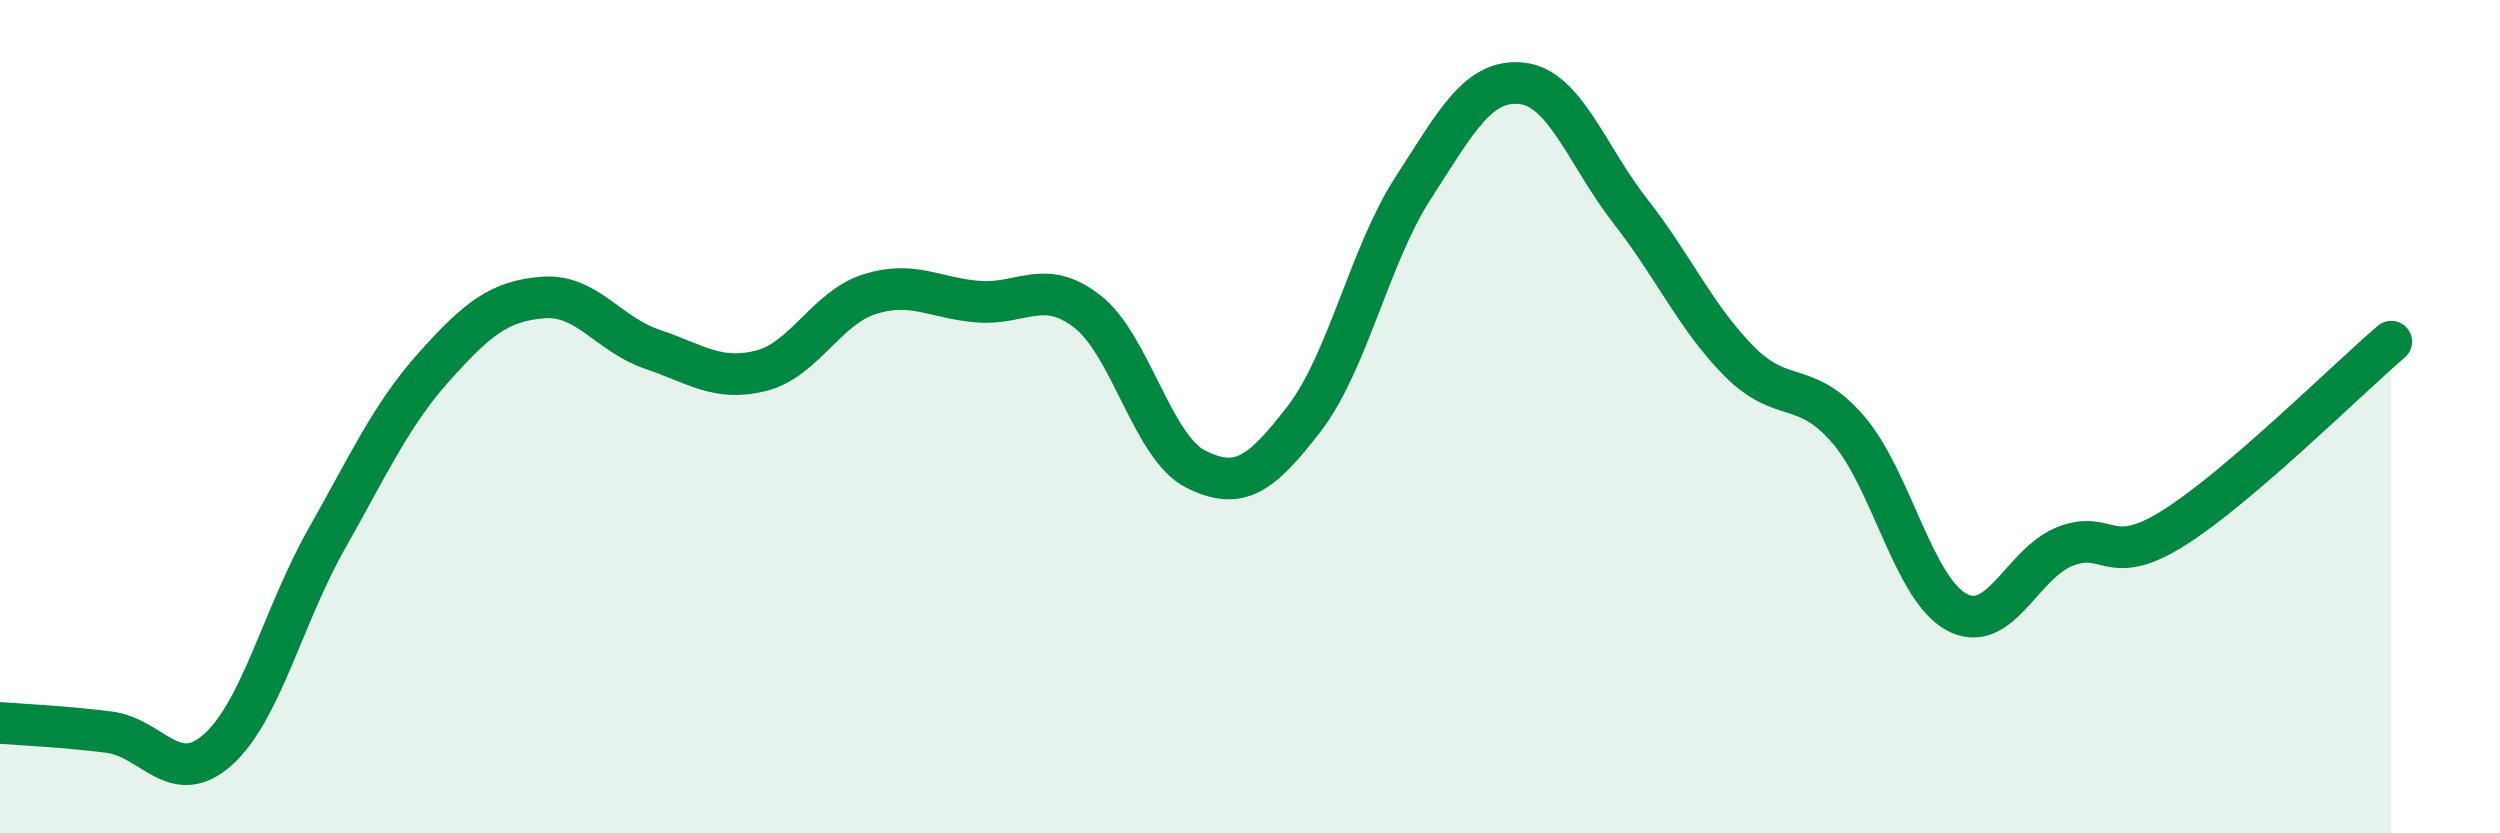 
    <svg width="60" height="20" viewBox="0 0 60 20" xmlns="http://www.w3.org/2000/svg">
      <path
        d="M 0,17.35 C 0.52,17.39 1.57,17.44 2.61,17.57 C 3.65,17.7 4.18,18.92 5.22,18 C 6.26,17.08 6.79,14.79 7.83,12.95 C 8.87,11.11 9.39,9.95 10.43,8.79 C 11.47,7.63 12,7.22 13.04,7.14 C 14.08,7.06 14.61,8.03 15.65,8.38 C 16.69,8.73 17.22,9.16 18.26,8.9 C 19.3,8.64 19.83,7.39 20.87,7.06 C 21.91,6.73 22.44,7.16 23.48,7.24 C 24.52,7.32 25.05,6.67 26.09,7.47 C 27.13,8.27 27.66,10.74 28.7,11.26 C 29.74,11.78 30.26,11.4 31.3,10.05 C 32.34,8.7 32.87,6.13 33.91,4.52 C 34.95,2.91 35.48,1.89 36.52,2 C 37.56,2.11 38.09,3.74 39.13,5.07 C 40.17,6.4 40.7,7.62 41.74,8.67 C 42.78,9.72 43.31,9.1 44.35,10.3 C 45.39,11.5 45.92,14.13 46.96,14.69 C 48,15.25 48.53,13.51 49.57,13.11 C 50.61,12.71 50.61,13.65 52.17,12.67 C 53.73,11.69 56.35,9.09 57.39,8.2L57.39 20L0 20Z"
        fill="#008740"
        opacity="0.1"
        stroke-linecap="round"
        stroke-linejoin="round"
      />
      <path
        d="M 0,17.35 C 0.52,17.39 1.57,17.44 2.61,17.57 C 3.65,17.7 4.18,18.92 5.22,18 C 6.26,17.08 6.79,14.79 7.83,12.95 C 8.87,11.11 9.39,9.95 10.43,8.79 C 11.47,7.63 12,7.22 13.04,7.14 C 14.08,7.06 14.61,8.03 15.65,8.38 C 16.69,8.73 17.22,9.16 18.26,8.9 C 19.3,8.64 19.83,7.39 20.87,7.06 C 21.91,6.73 22.44,7.16 23.48,7.24 C 24.52,7.32 25.05,6.67 26.09,7.47 C 27.13,8.27 27.66,10.74 28.7,11.26 C 29.74,11.78 30.26,11.4 31.3,10.05 C 32.34,8.7 32.87,6.13 33.91,4.52 C 34.95,2.91 35.48,1.89 36.52,2 C 37.56,2.11 38.09,3.74 39.13,5.07 C 40.17,6.4 40.7,7.62 41.74,8.67 C 42.78,9.72 43.31,9.1 44.35,10.3 C 45.39,11.5 45.92,14.13 46.96,14.69 C 48,15.25 48.53,13.51 49.57,13.11 C 50.61,12.71 50.61,13.65 52.17,12.67 C 53.73,11.69 56.35,9.09 57.39,8.2"
        stroke="#008740"
        stroke-width="1"
        fill="none"
        stroke-linecap="round"
        stroke-linejoin="round"
      />
    </svg>
  